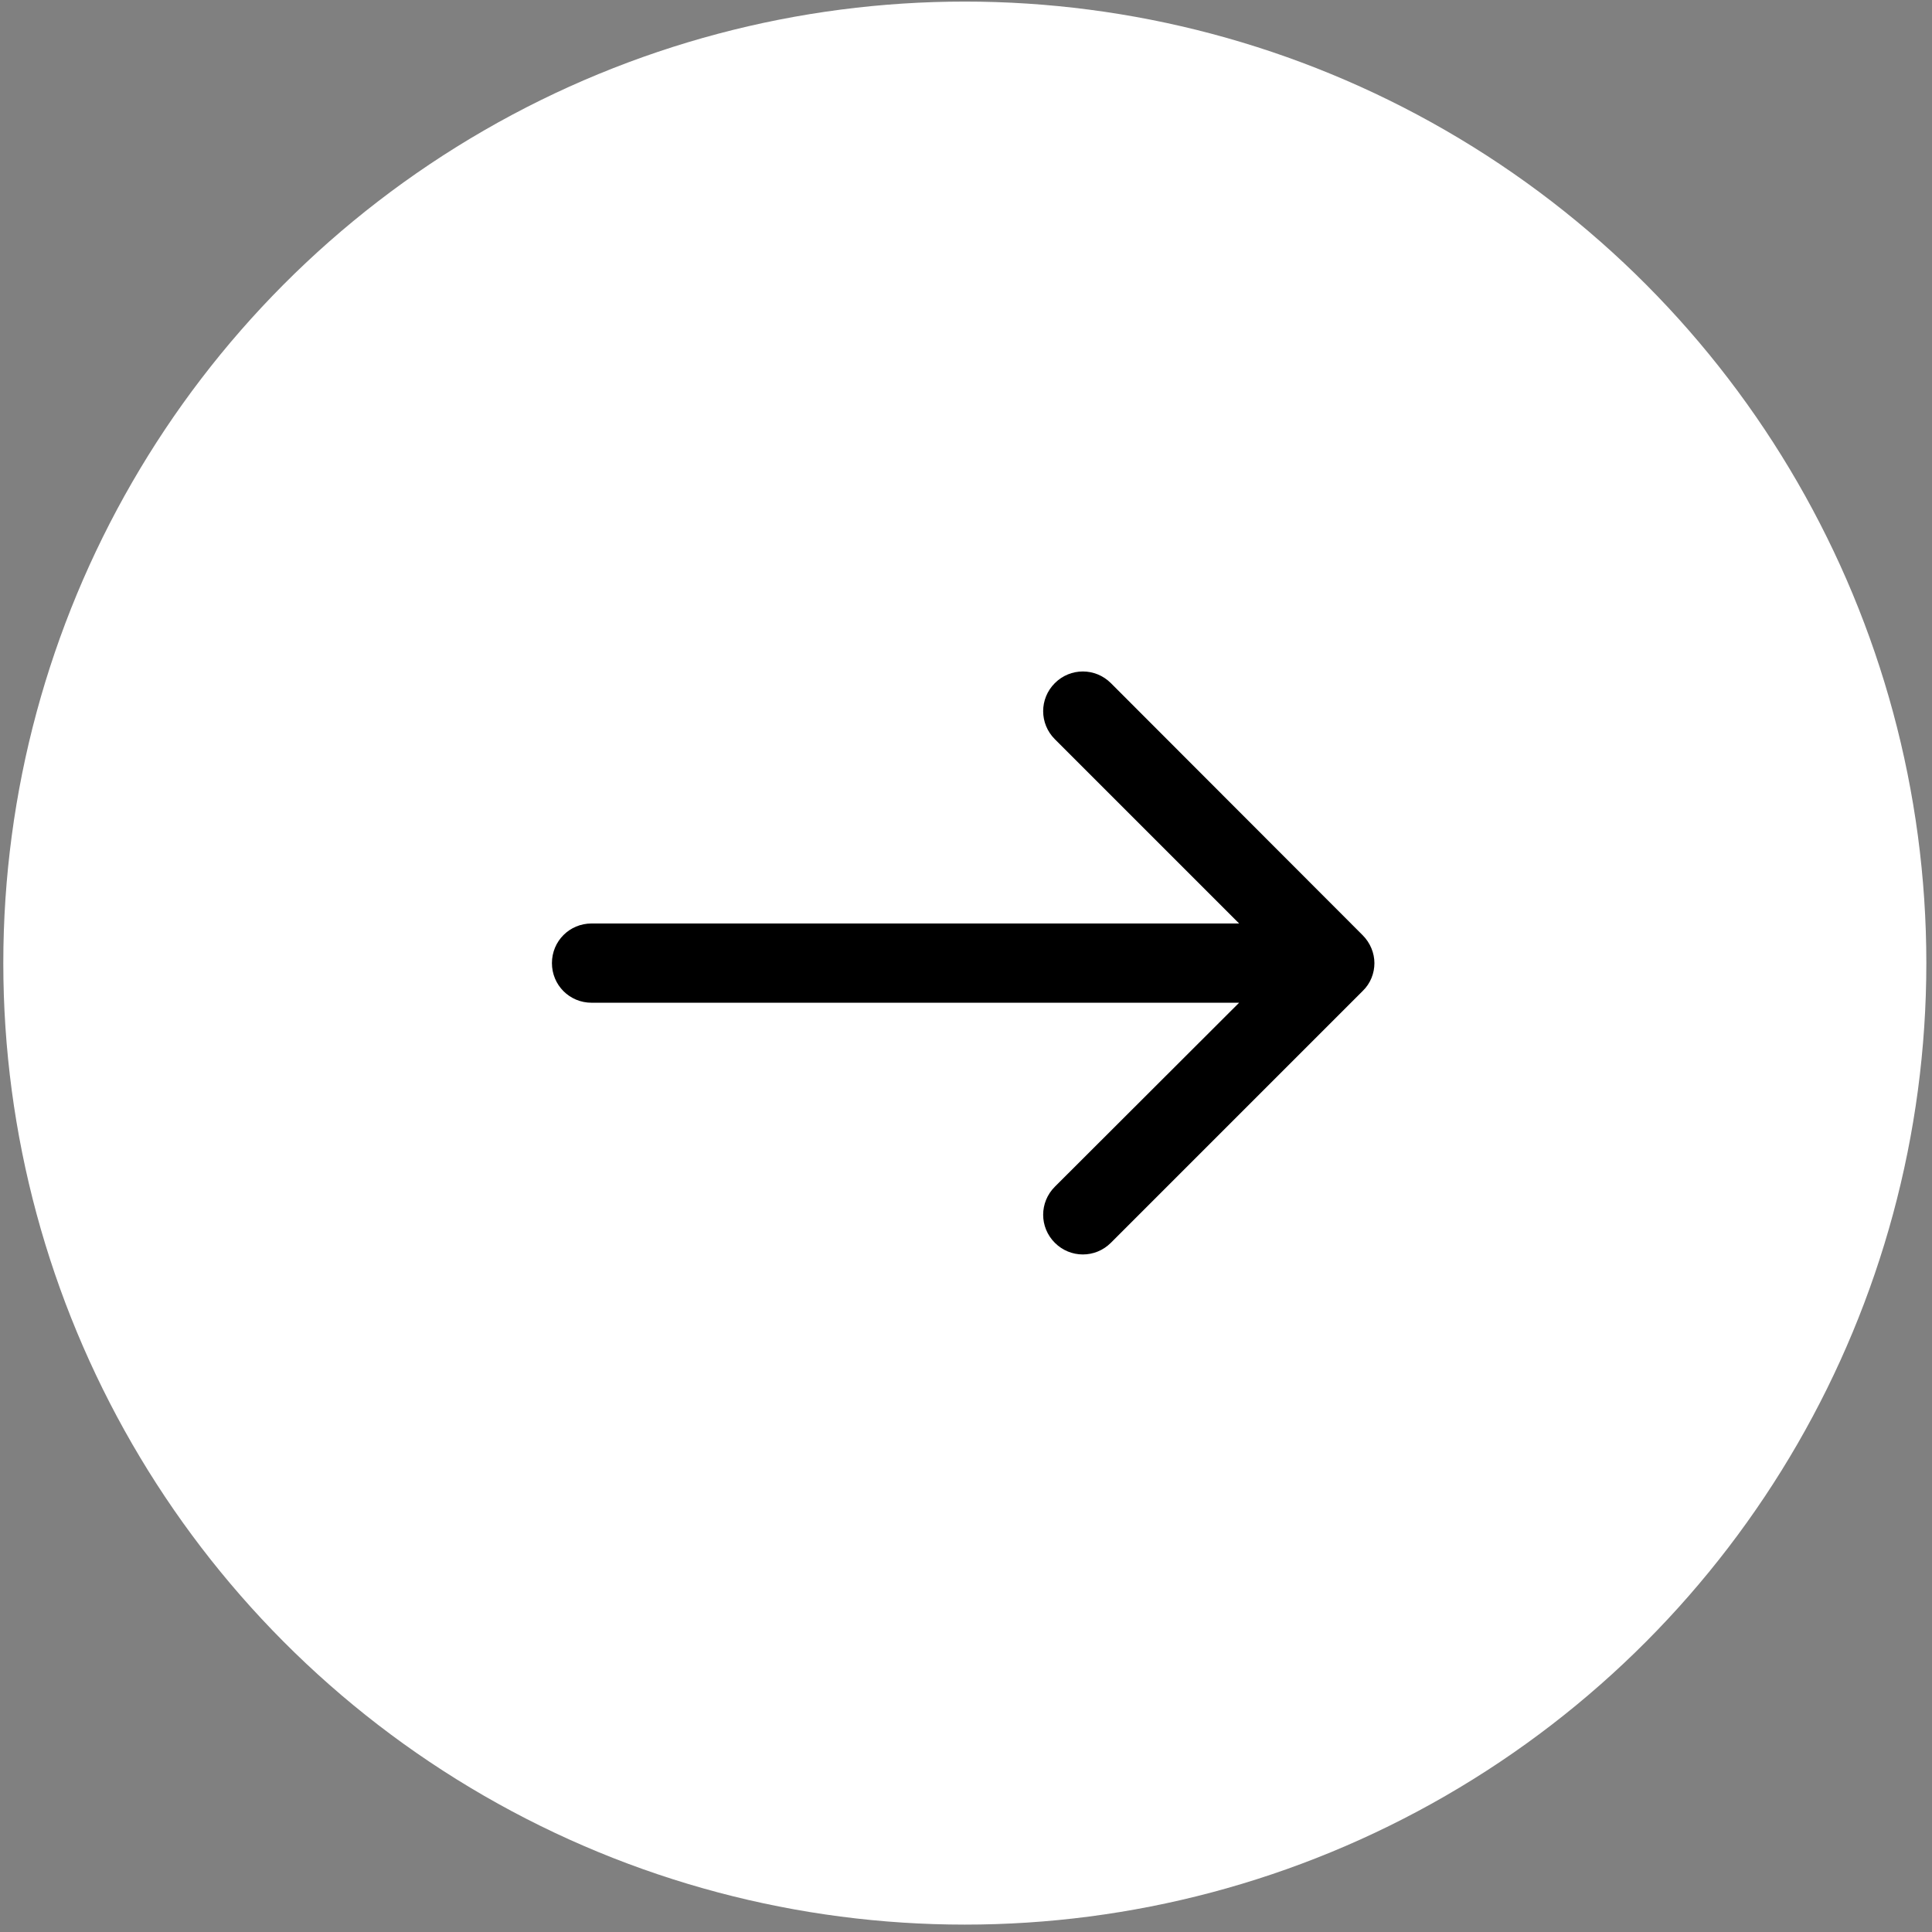 <?xml version="1.0" encoding="UTF-8"?> <svg xmlns="http://www.w3.org/2000/svg" width="187" height="187" viewBox="0 0 187 187" fill="none"><rect x="0" y="0" width="187" height="187" fill="#808080" stroke="none"/> <circle cx="93.066" cy="93.066" r="93.066" transform="matrix(1 8.74228e-08 8.74228e-08 -1 0.32 186.285)" fill="white"></circle> <path d="M131.895 90.522C132.633 91.26 133.031 92.254 133.031 93.22C133.031 94.186 132.662 95.18 131.895 95.919L107.523 120.291C106.017 121.796 103.603 121.796 102.098 120.291C100.592 118.785 100.592 116.371 102.098 114.865L119.936 97.055L57.257 97.055C55.126 97.055 53.422 95.35 53.422 93.22C53.422 91.09 55.126 89.385 57.257 89.385L119.936 89.385L102.098 71.547C100.592 70.041 100.592 67.627 102.098 66.121C103.603 64.616 106.017 64.616 107.523 66.121L131.895 90.522Z" fill="black"></path> </svg> 